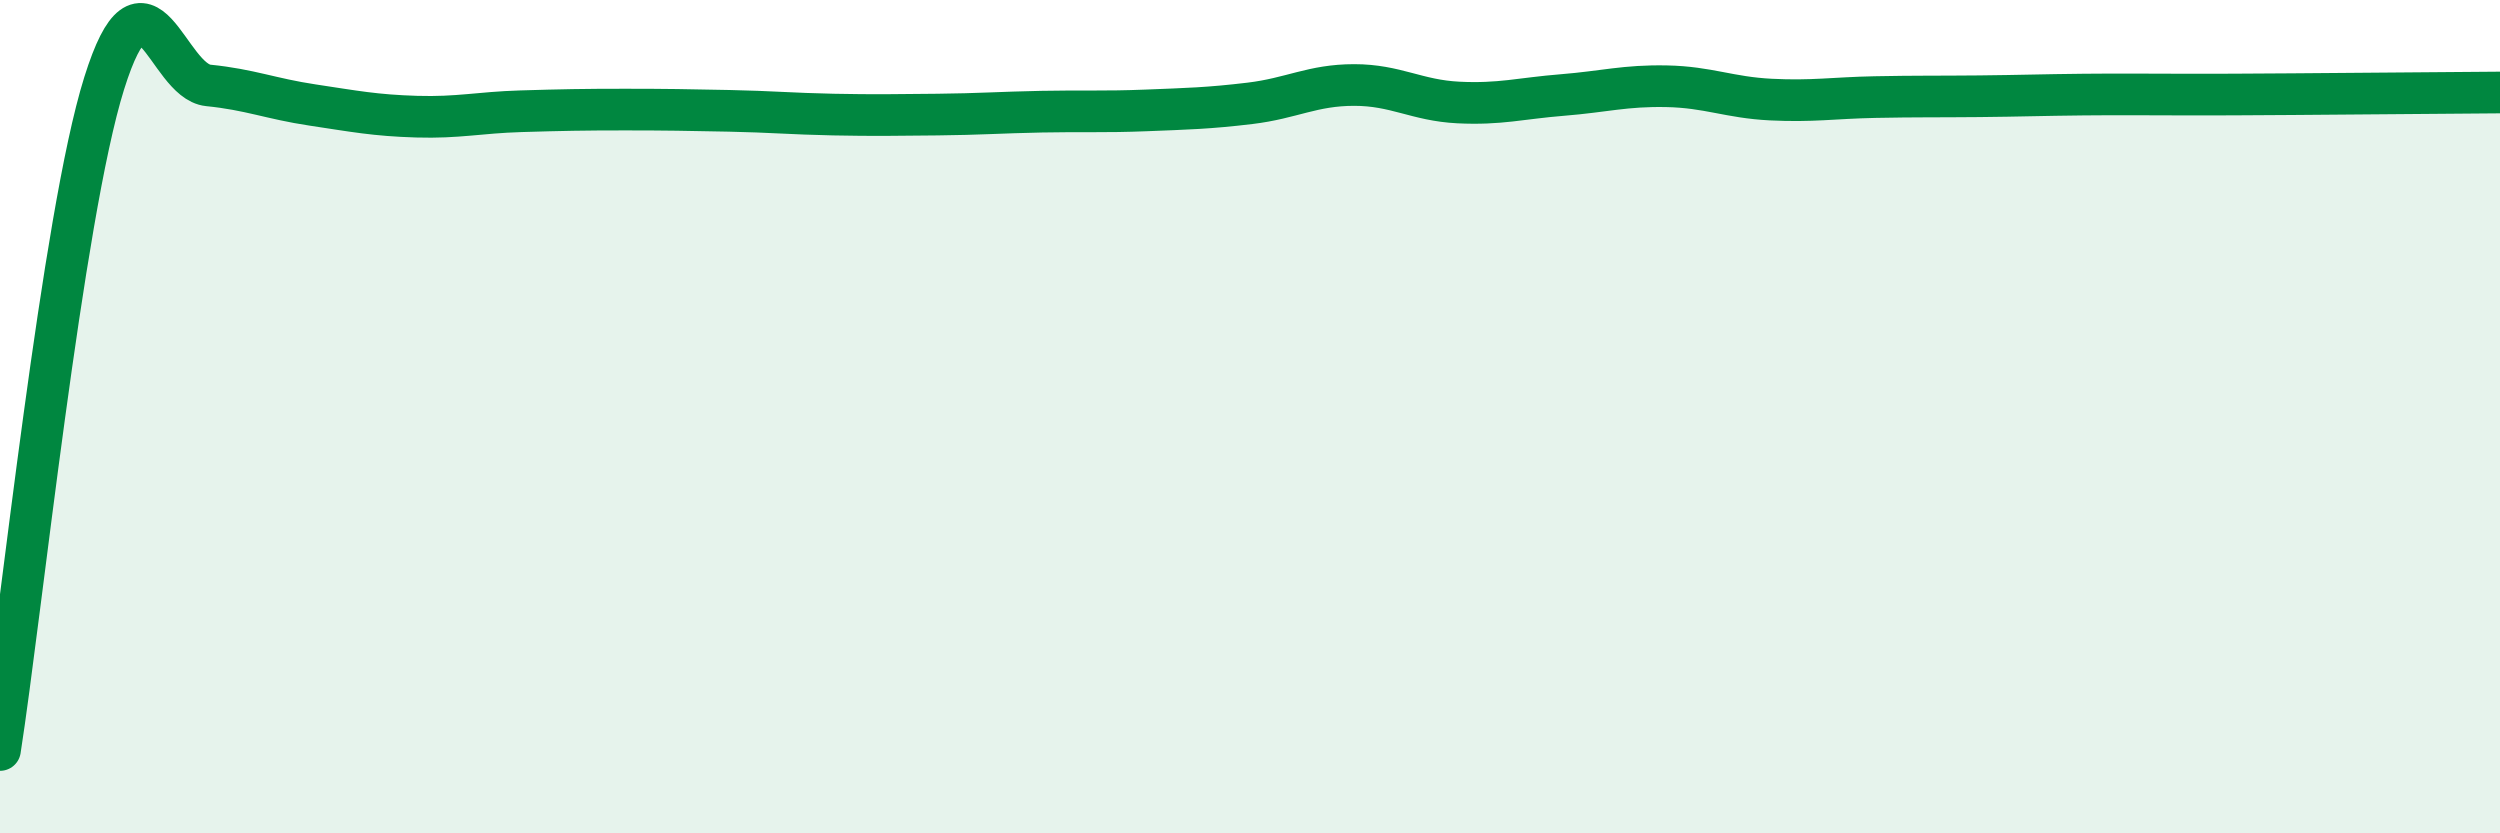 
    <svg width="60" height="20" viewBox="0 0 60 20" xmlns="http://www.w3.org/2000/svg">
      <path
        d="M 0,18 C 0.5,14.8 1.5,5.19 2.5,2 C 3.5,-1.19 4,1.95 5,2.05 C 6,2.15 6.5,2.37 7.5,2.52 C 8.5,2.67 9,2.77 10,2.8 C 11,2.83 11.5,2.7 12.5,2.67 C 13.5,2.64 14,2.63 15,2.63 C 16,2.63 16.5,2.64 17.5,2.66 C 18.5,2.68 19,2.73 20,2.75 C 21,2.77 21.5,2.76 22.5,2.75 C 23.5,2.74 24,2.7 25,2.68 C 26,2.66 26.5,2.69 27.5,2.65 C 28.5,2.61 29,2.6 30,2.48 C 31,2.36 31.5,2.04 32.5,2.04 C 33.5,2.04 34,2.41 35,2.46 C 36,2.51 36.5,2.36 37.5,2.28 C 38.5,2.2 39,2.05 40,2.07 C 41,2.09 41.5,2.34 42.5,2.39 C 43.5,2.44 44,2.35 45,2.33 C 46,2.31 46.5,2.32 47.5,2.31 C 48.5,2.3 49,2.28 50,2.27 C 51,2.26 51.5,2.27 52.5,2.27 C 53.5,2.27 53.5,2.27 55,2.26 C 56.5,2.25 59,2.23 60,2.22L60 20L0 20Z"
        fill="#008740"
        opacity="0.1"
        stroke-linecap="round"
        stroke-linejoin="round"
      />
      <path
        d="M 0,18 C 0.5,14.8 1.5,5.19 2.5,2 C 3.5,-1.19 4,1.95 5,2.05 C 6,2.15 6.5,2.37 7.5,2.52 C 8.5,2.67 9,2.77 10,2.8 C 11,2.83 11.5,2.7 12.5,2.67 C 13.5,2.64 14,2.63 15,2.63 C 16,2.63 16.5,2.64 17.5,2.66 C 18.5,2.68 19,2.73 20,2.75 C 21,2.77 21.5,2.76 22.5,2.75 C 23.5,2.74 24,2.7 25,2.68 C 26,2.66 26.5,2.69 27.5,2.65 C 28.5,2.61 29,2.6 30,2.48 C 31,2.36 31.5,2.04 32.5,2.04 C 33.5,2.04 34,2.41 35,2.46 C 36,2.51 36.5,2.36 37.5,2.28 C 38.5,2.2 39,2.05 40,2.07 C 41,2.09 41.5,2.34 42.5,2.39 C 43.5,2.44 44,2.35 45,2.33 C 46,2.31 46.5,2.32 47.5,2.31 C 48.5,2.3 49,2.28 50,2.27 C 51,2.26 51.5,2.27 52.5,2.27 C 53.5,2.27 53.5,2.27 55,2.26 C 56.5,2.25 59,2.23 60,2.22"
        stroke="#008740"
        stroke-width="1"
        fill="none"
        stroke-linecap="round"
        stroke-linejoin="round"
      />
    </svg>
  